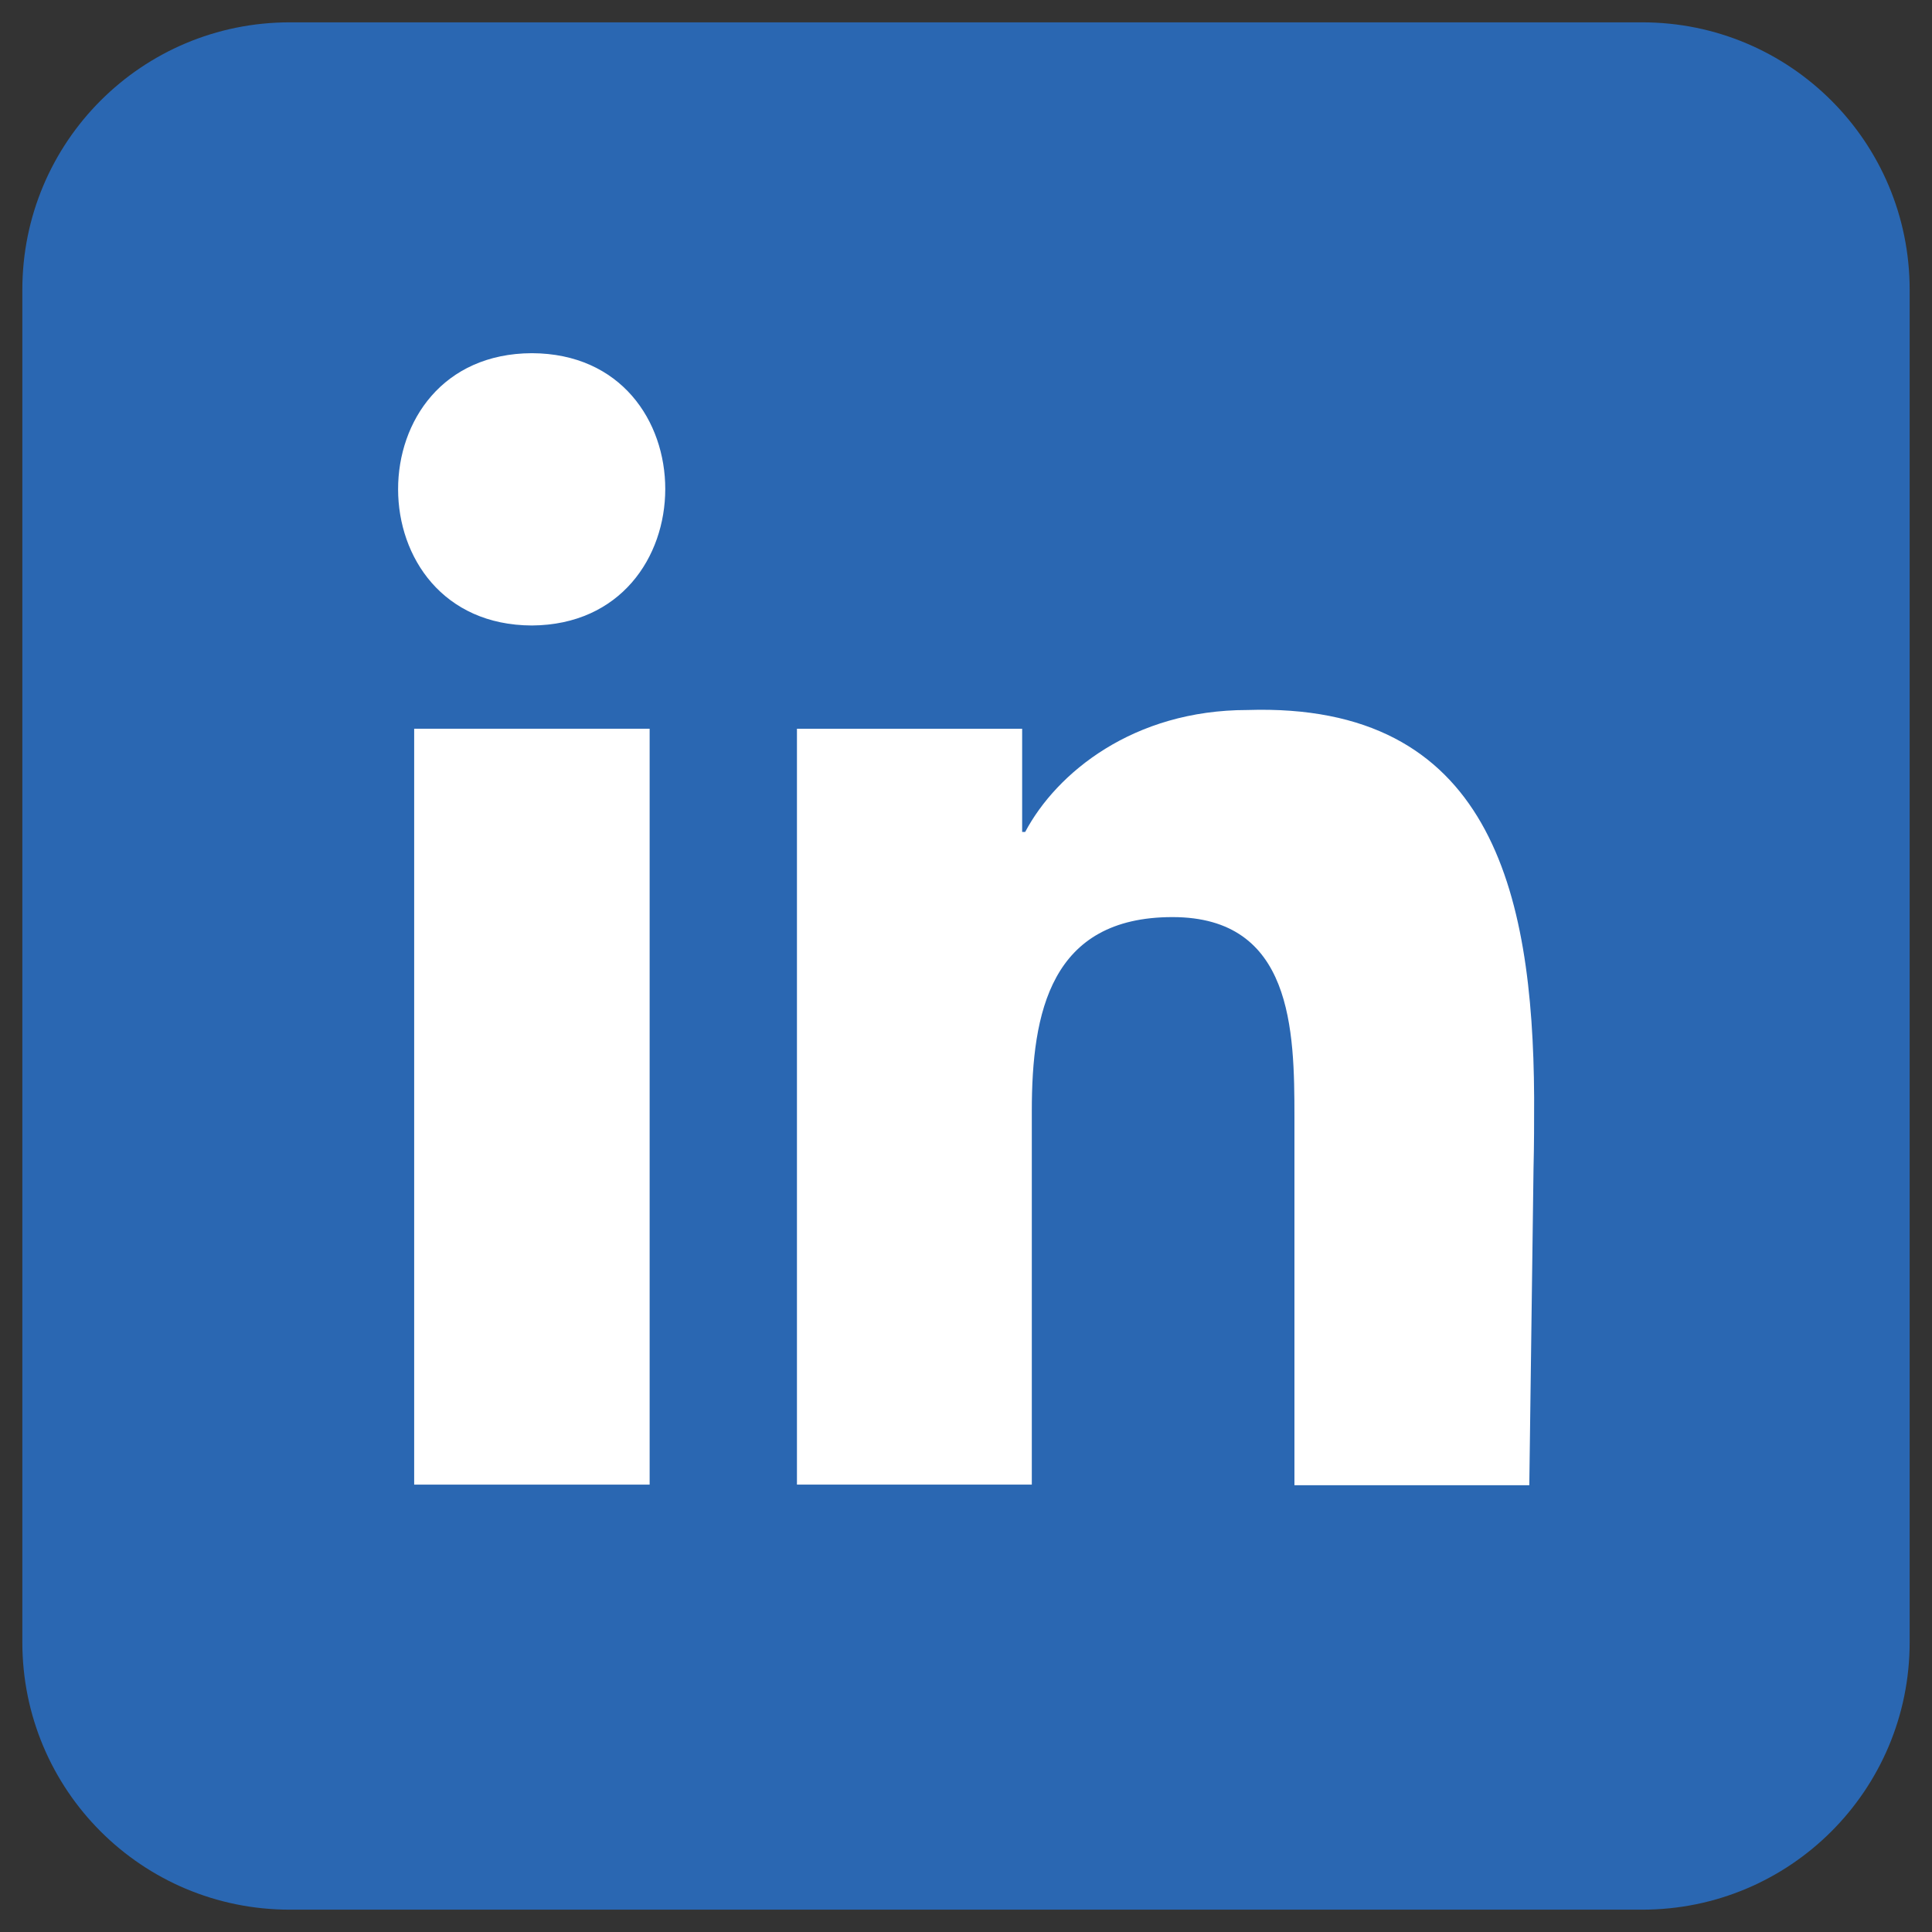 <?xml version="1.0" encoding="utf-8"?>
<!-- Generator: Adobe Illustrator 28.1.0, SVG Export Plug-In . SVG Version: 6.00 Build 0)  -->
<svg version="1.1" id="Layer_1" xmlns="http://www.w3.org/2000/svg" xmlns:xlink="http://www.w3.org/1999/xlink" x="0px" y="0px"
	 viewBox="0 0 32 32" style="enable-background:new 0 0 32 32;" xml:space="preserve">
<rect x="0" y="0" width="32" height="32" fill="#333333" stroke="none"/>
<style type="text/css">
	.st0{fill:#ED2224;}
	.st1{fill-rule:evenodd;clip-rule:evenodd;fill:#FFFFFF;}
	.st2{fill:#2A67B2;}
	.st3{fill:#FFFFFF;}
	.st4{fill:#010101;}
	.st5{fill-rule:evenodd;clip-rule:evenodd;fill:#666766;}
	.st6{fill:#666766;}
</style>
<g>
	<g>
		<path class="st2" d="M0.37,27.2c0,2.45,1.98,4.43,4.43,4.43h22.4c2.45,0,4.43-1.98,4.43-4.43V4.8c0-2.45-1.98-4.43-4.43-4.43H4.8
			c-2.45,0-4.43,1.98-4.43,4.43V27.2z"/>
	</g>
	<g>
		<rect x="6.86" y="12.07" class="st3" width="3.9" height="12.52"/>
		<path class="st3" d="M8.81,5.85c-2.96,0.01-2.95,4.5,0,4.51C11.75,10.34,11.76,5.86,8.81,5.85z"/>
		<path class="st3" d="M25.41,18.21l0-0.04l0,0c-0.02-3.42-0.73-6.54-4.75-6.41c-1.89,0-3.16,1.04-3.68,2.02h-0.05v-1.71H13.2v12.52
			h3.89v-6.19c0-1.63,0.31-3.21,2.33-3.21c1.99,0,2.02,1.87,2.02,3.32v6.09h3.89l0.07-5.25C25.41,18.96,25.41,18.58,25.41,18.21z"/>
	</g>
</g>
</svg>
